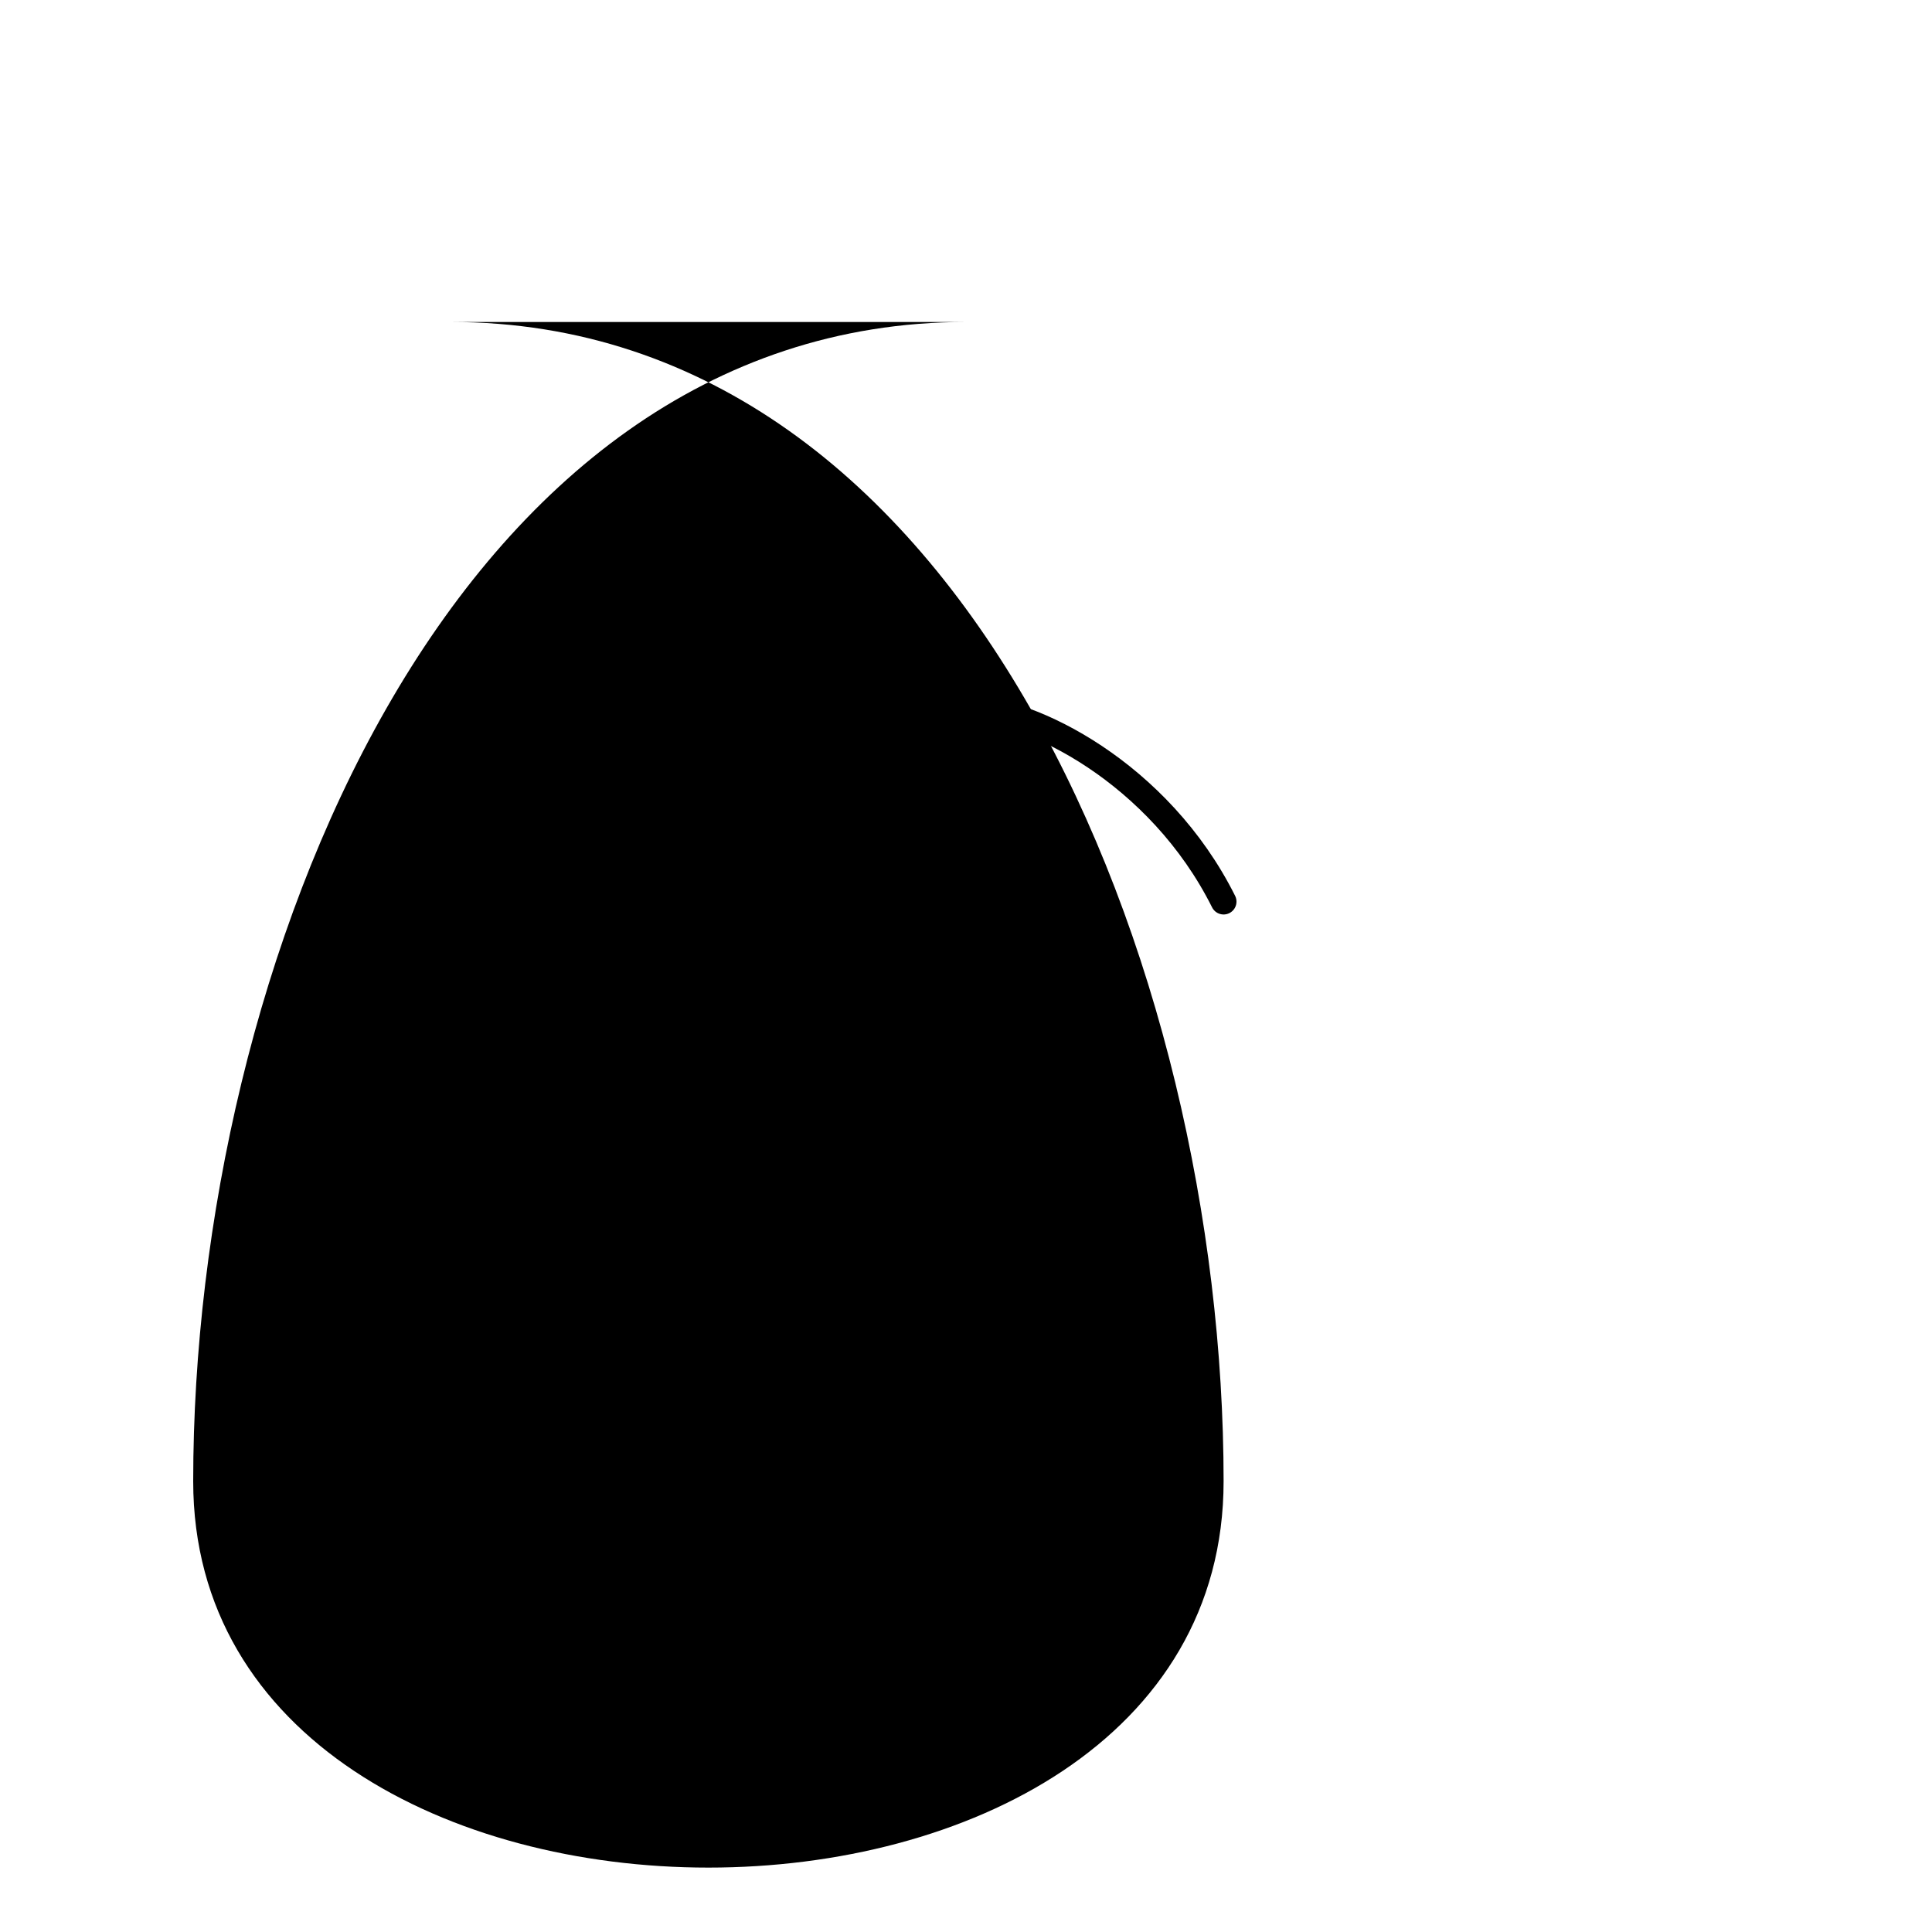 <svg viewBox="0 0 300 300" xmlns="http://www.w3.org/2000/svg">
  <defs>
    <linearGradient id="leafGrad" x1="0%" y1="0%" x2="100%" y2="100%">
      <stop offset="0%" style="stop-color:hsl(205, 69%, 49%);stop-opacity:1" />
      <stop offset="100%" style="stop-color:hsl(205, 69%, 34%);stop-opacity:1" />
    </linearGradient>
    <linearGradient id="soilGrad" x1="0%" y1="0%" x2="100%" y2="0%">
      <stop offset="0%" style="stop-color:hsl(205, 69%, 34%);stop-opacity:1" />
      <stop offset="100%" style="stop-color:hsl(205, 69%, 49%);stop-opacity:1" />
    </linearGradient>
  </defs>
  
  <path d="M150 50c-80 0-120 100-120 180s160 80 160 0-40-180-120-180z" fill="url(#soilGrad)"/>
  
  <path d="M150 70c0 0-60 40-60 100s60 80 60 80-60-20-60-80s60-100 60-100z" fill="url(#leafGrad)"/>
  <path d="M150 70c0 0 60 40 60 100s-60 80-60 80 60-20 60-80-60-100-60-100z" fill="url(#leafGrad)"/>
  
  <circle cx="150" cy="170" r="15" fill="hsl(205, 69%, 74%)"/>
  
  <path d="M110 140c10-20 30-30 40-30 10 0 30 10 40 30" fill="none" stroke="hsl(205, 69%, 74%)" stroke-width="4" stroke-linecap="round"/>
  
  <circle cx="150" cy="170" r="8" fill="hsl(205, 69%, 34%)"/>
</svg>